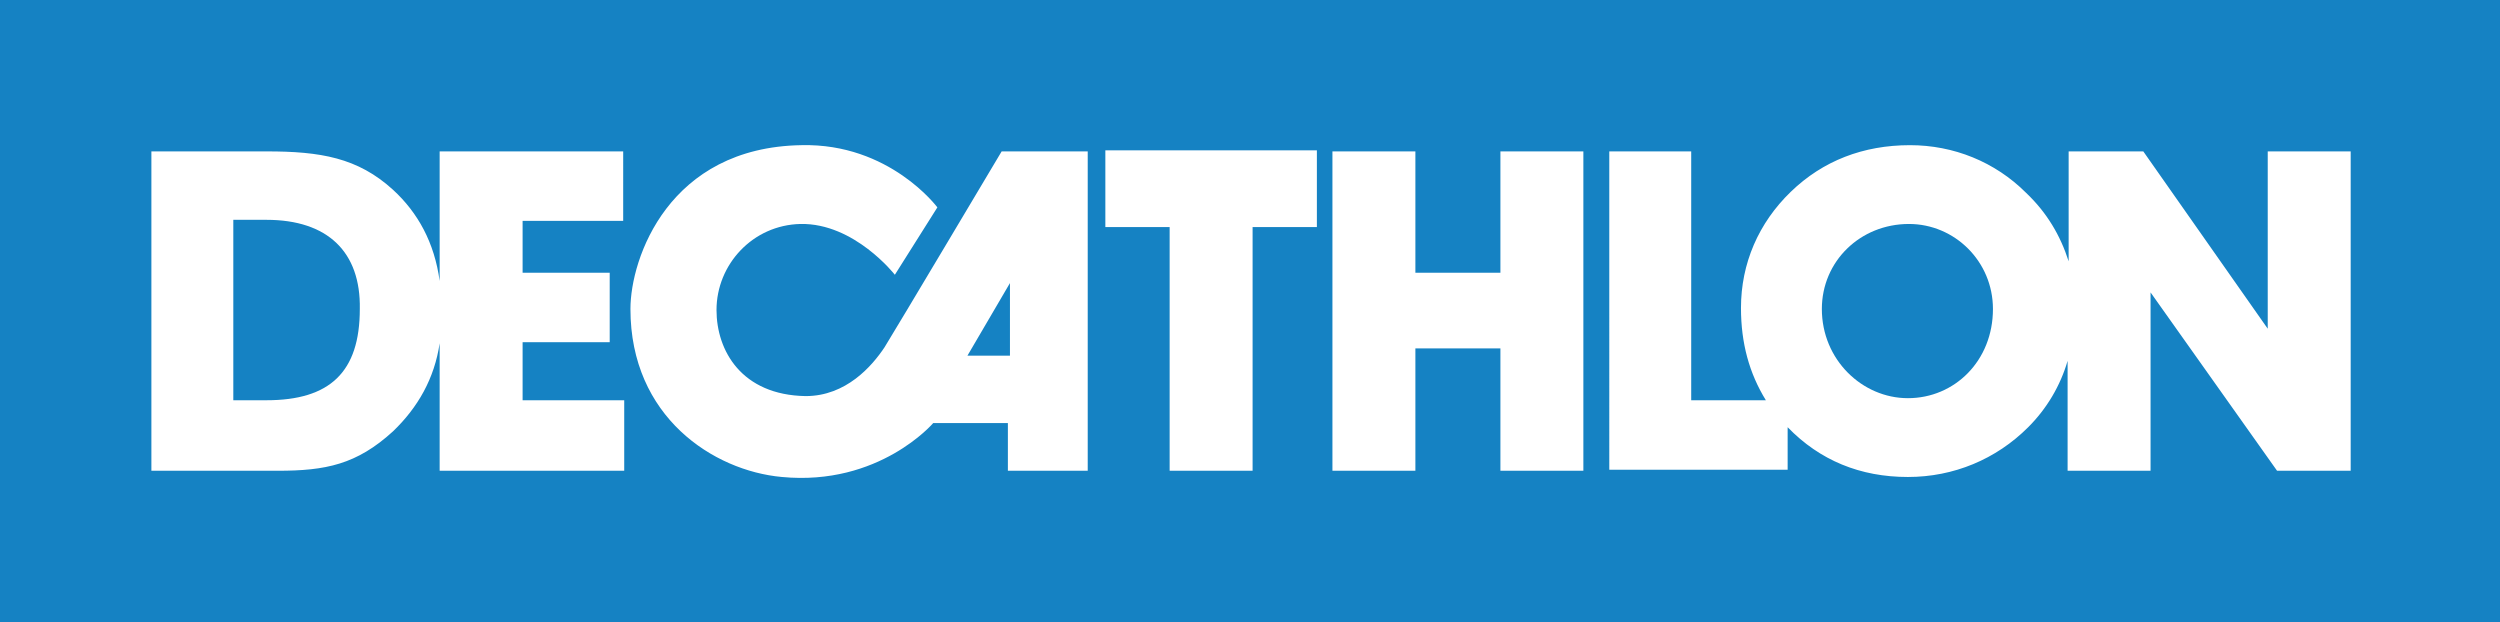 <?xml version="1.0" encoding="utf-8"?>
<!-- Generator: Adobe Illustrator 26.5.0, SVG Export Plug-In . SVG Version: 6.00 Build 0)  -->
<svg version="1.1" id="Layer_1" xmlns="http://www.w3.org/2000/svg" xmlns:xlink="http://www.w3.org/1999/xlink" x="0px" y="0px"
	 width="241.1px" height="60px" viewBox="0 0 241.1 60" style="enable-background:new 0 0 241.1 60;" xml:space="preserve">
<style type="text/css">
	.st0{fill:#1582c3;}
</style>
<g>
	<path class="st0" d="M0,0v60h241.1V0H0z M60.2,21.3l-9.8,0v5l8.4,0V33l-8.4,0v5.6h9.8v6.8H42.4V33.1c-0.5,3.4-2.1,6.2-4.5,8.5
		c-3.5,3.2-6.5,3.8-11.1,3.8H14.6V14.6h11.1c5.2,0,8.8,0.6,12.2,3.7c2.4,2.2,4,5.1,4.5,8.8V14.6h17.7V21.3z M104.9,45.4h-7.7v-4.6
		c0,0-5,0-6.9,0c-0.3,0-0.3,0-0.3,0s-5.2,6.1-14.6,5.2c-6.6-0.6-14.6-5.8-14.6-16.2c0-4.9,3.7-15.6,16.5-15.8c8.5-0.2,13.1,6,13.1,6
		l-4.1,6.5c0,0-3.9-5-9.1-4.9c-4.6,0.1-8.1,3.9-8.1,8.3c0,3.9,2.4,8.2,8.6,8.3c3.9,0,6.4-2.9,7.6-4.7c1-1.6,11.3-18.9,11.3-18.9h8.3
		V45.4z M127,21.9h-6.2v23.5h-8V21.9h-6.2v-7.4H127V21.9z M152.7,45.4h-8V33.6h-8.2v11.8h-8V14.6h8v11.7h8.2V14.6h8V45.4z
		 M226.6,45.4h-7l-12.2-17.2v17.2h-8V34.8c-0.7,2.4-2,4.6-3.8,6.4c-3.1,3.1-7.2,4.8-11.6,4.8c-4.6,0-8.5-1.6-11.6-4.8v4.1h-17.2
		V14.6h7.9v24h7.2c-1.6-2.6-2.4-5.5-2.4-8.9c0-4.3,1.7-8.2,4.8-11.2c3.1-3,7-4.5,11.5-4.5c4.2,0,8.2,1.6,11.2,4.6
		c2,1.9,3.3,4.1,4.1,6.6V14.6h7.2l12,17.1V14.6h8V45.4z"/>
	<polygon class="st0" points="97.4,34.3 97.4,27.3 93.3,34.3 	"/>
	<path class="st0" d="M184.1,21.6c-4.7,0-8.4,3.6-8.4,8.2c0,4.9,3.9,8.6,8.3,8.6c4.5,0,8.2-3.6,8.2-8.6
		C192.2,25.2,188.5,21.6,184.1,21.6z"/>
	<path class="st0" d="M25.7,21.2h-3.2v17.4h3.2c6.1,0,9-2.7,9-8.8C34.8,24.3,31.6,21.2,25.7,21.2z"/>
</g>
</svg>
